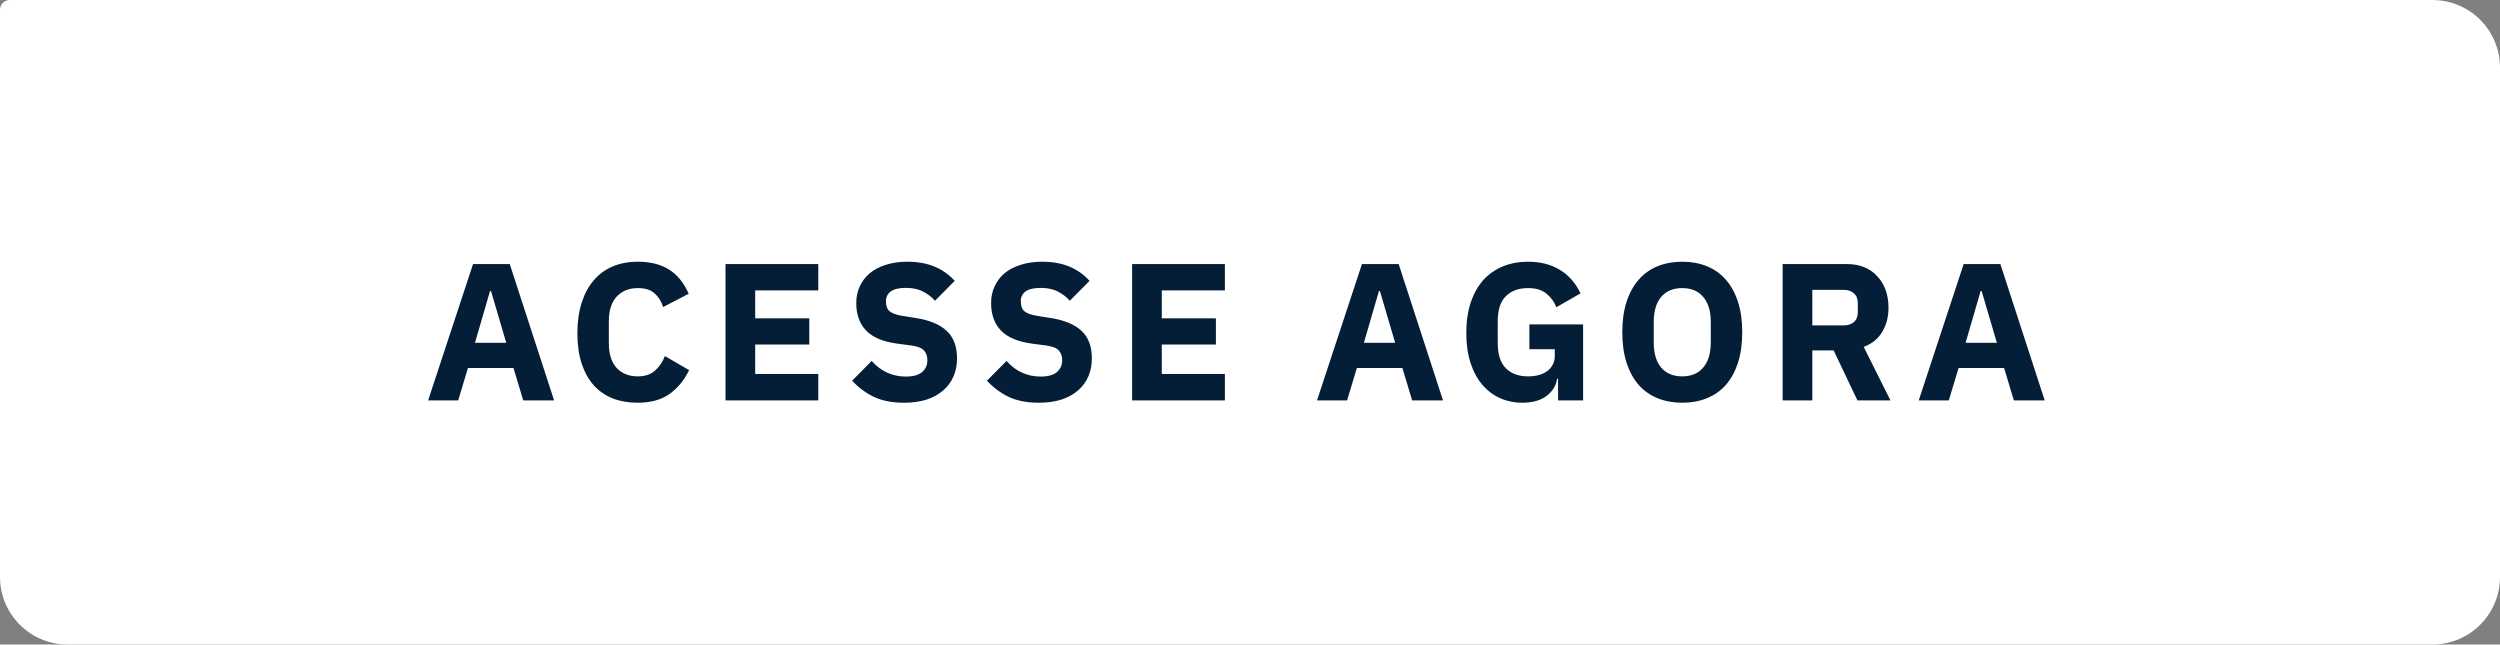 <svg xmlns="http://www.w3.org/2000/svg" width="256" height="66" viewBox="0 0 256 66" fill="none"><rect x="0" y="0" width="256" height="66" fill="#808080" stroke="none"/><path d="M0 1C0 0.448 0.448 0 1 0H249.079C252.902 0 256 3.098 256 6.921V59.079C256 62.901 252.902 66 249.079 66H6.921C3.098 66 0 62.901 0 59.079V1Z" fill="white"></path><path d="M53.579 41L52.579 37.68H47.919L46.919 41H43.839L48.439 27.04H52.199L56.739 41H53.579ZM50.279 29.8H50.179L48.639 35.1H51.839L50.279 29.8ZM65.305 41.24C64.359 41.24 63.505 41.093 62.745 40.8C61.985 40.493 61.339 40.047 60.805 39.46C60.272 38.86 59.858 38.12 59.565 37.24C59.272 36.347 59.125 35.307 59.125 34.12C59.125 32.947 59.272 31.907 59.565 31C59.858 30.08 60.272 29.313 60.805 28.7C61.339 28.073 61.985 27.6 62.745 27.28C63.505 26.96 64.359 26.8 65.305 26.8C66.599 26.8 67.665 27.067 68.505 27.6C69.345 28.12 70.019 28.947 70.525 30.08L67.905 31.44C67.719 30.853 67.425 30.387 67.025 30.04C66.638 29.68 66.065 29.5 65.305 29.5C64.412 29.5 63.692 29.793 63.145 30.38C62.612 30.953 62.345 31.793 62.345 32.9V35.14C62.345 36.247 62.612 37.093 63.145 37.68C63.692 38.253 64.412 38.54 65.305 38.54C66.052 38.54 66.645 38.34 67.085 37.94C67.538 37.527 67.872 37.033 68.085 36.46L70.565 37.9C70.045 38.967 69.359 39.793 68.505 40.38C67.665 40.953 66.599 41.24 65.305 41.24ZM74.293 41V27.04H83.793V29.74H77.332V32.6H82.873V35.28H77.332V38.3H83.793V41H74.293ZM92.561 41.24C91.334 41.24 90.294 41.033 89.441 40.62C88.588 40.193 87.861 39.647 87.261 38.98L89.261 36.96C90.208 38.027 91.374 38.56 92.761 38.56C93.508 38.56 94.061 38.407 94.421 38.1C94.781 37.793 94.961 37.387 94.961 36.88C94.961 36.493 94.854 36.173 94.641 35.92C94.428 35.653 93.994 35.473 93.341 35.38L91.961 35.2C90.481 35.013 89.394 34.567 88.701 33.86C88.021 33.153 87.681 32.213 87.681 31.04C87.681 30.413 87.801 29.84 88.041 29.32C88.281 28.8 88.621 28.353 89.061 27.98C89.514 27.607 90.061 27.32 90.701 27.12C91.354 26.907 92.094 26.8 92.921 26.8C93.974 26.8 94.901 26.967 95.701 27.3C96.501 27.633 97.188 28.12 97.761 28.76L95.741 30.8C95.408 30.413 95.001 30.1 94.521 29.86C94.054 29.607 93.461 29.48 92.741 29.48C92.061 29.48 91.554 29.6 91.221 29.84C90.888 30.08 90.721 30.413 90.721 30.84C90.721 31.32 90.848 31.667 91.101 31.88C91.368 32.093 91.794 32.247 92.381 32.34L93.761 32.56C95.201 32.787 96.268 33.233 96.961 33.9C97.654 34.553 98.001 35.487 98.001 36.7C98.001 37.367 97.881 37.98 97.641 38.54C97.401 39.1 97.048 39.58 96.581 39.98C96.128 40.38 95.561 40.693 94.881 40.92C94.201 41.133 93.428 41.24 92.561 41.24ZM106.368 41.24C105.141 41.24 104.101 41.033 103.248 40.62C102.395 40.193 101.668 39.647 101.068 38.98L103.068 36.96C104.015 38.027 105.181 38.56 106.568 38.56C107.315 38.56 107.868 38.407 108.228 38.1C108.588 37.793 108.768 37.387 108.768 36.88C108.768 36.493 108.661 36.173 108.448 35.92C108.235 35.653 107.801 35.473 107.148 35.38L105.768 35.2C104.288 35.013 103.201 34.567 102.508 33.86C101.828 33.153 101.488 32.213 101.488 31.04C101.488 30.413 101.608 29.84 101.848 29.32C102.088 28.8 102.428 28.353 102.868 27.98C103.321 27.607 103.868 27.32 104.508 27.12C105.161 26.907 105.901 26.8 106.728 26.8C107.781 26.8 108.708 26.967 109.508 27.3C110.308 27.633 110.995 28.12 111.568 28.76L109.548 30.8C109.215 30.413 108.808 30.1 108.328 29.86C107.861 29.607 107.268 29.48 106.548 29.48C105.868 29.48 105.361 29.6 105.028 29.84C104.695 30.08 104.528 30.413 104.528 30.84C104.528 31.32 104.655 31.667 104.908 31.88C105.175 32.093 105.601 32.247 106.188 32.34L107.568 32.56C109.008 32.787 110.075 33.233 110.768 33.9C111.461 34.553 111.808 35.487 111.808 36.7C111.808 37.367 111.688 37.98 111.448 38.54C111.208 39.1 110.855 39.58 110.388 39.98C109.935 40.38 109.368 40.693 108.688 40.92C108.008 41.133 107.235 41.24 106.368 41.24ZM115.928 41V27.04H125.428V29.74H118.968V32.6H124.508V35.28H118.968V38.3H125.428V41H115.928ZM144.603 41L143.603 37.68H138.943L137.943 41H134.863L139.463 27.04H143.223L147.763 41H144.603ZM141.303 29.8H141.203L139.663 35.1H142.863L141.303 29.8ZM159.549 38.78H159.449C159.343 39.487 158.983 40.073 158.369 40.54C157.756 41.007 156.923 41.24 155.869 41.24C155.069 41.24 154.323 41.087 153.629 40.78C152.936 40.473 152.329 40.02 151.809 39.42C151.289 38.82 150.883 38.073 150.589 37.18C150.296 36.287 150.149 35.253 150.149 34.08C150.149 32.907 150.303 31.867 150.609 30.96C150.916 30.053 151.343 29.293 151.889 28.68C152.449 28.067 153.116 27.6 153.889 27.28C154.663 26.96 155.523 26.8 156.469 26.8C157.723 26.8 158.803 27.073 159.709 27.62C160.616 28.153 161.329 28.96 161.849 30.04L159.369 31.46C159.156 30.913 158.823 30.453 158.369 30.08C157.916 29.693 157.283 29.5 156.469 29.5C155.523 29.5 154.769 29.773 154.209 30.32C153.649 30.867 153.369 31.727 153.369 32.9V35.14C153.369 36.3 153.649 37.16 154.209 37.72C154.769 38.267 155.523 38.54 156.469 38.54C156.843 38.54 157.196 38.5 157.529 38.42C157.863 38.327 158.156 38.193 158.409 38.02C158.663 37.833 158.856 37.613 158.989 37.36C159.136 37.107 159.209 36.807 159.209 36.46V35.76H156.609V33.22H162.109V41H159.549V38.78ZM172.264 41.24C171.344 41.24 170.504 41.087 169.744 40.78C168.984 40.473 168.338 40.02 167.804 39.42C167.271 38.807 166.858 38.053 166.564 37.16C166.271 36.253 166.124 35.207 166.124 34.02C166.124 32.833 166.271 31.793 166.564 30.9C166.858 29.993 167.271 29.24 167.804 28.64C168.338 28.027 168.984 27.567 169.744 27.26C170.504 26.953 171.344 26.8 172.264 26.8C173.184 26.8 174.024 26.953 174.784 27.26C175.544 27.567 176.191 28.027 176.724 28.64C177.258 29.24 177.671 29.993 177.964 30.9C178.258 31.793 178.404 32.833 178.404 34.02C178.404 35.207 178.258 36.253 177.964 37.16C177.671 38.053 177.258 38.807 176.724 39.42C176.191 40.02 175.544 40.473 174.784 40.78C174.024 41.087 173.184 41.24 172.264 41.24ZM172.264 38.54C173.184 38.54 173.898 38.24 174.404 37.64C174.924 37.04 175.184 36.18 175.184 35.06V32.98C175.184 31.86 174.924 31 174.404 30.4C173.898 29.8 173.184 29.5 172.264 29.5C171.344 29.5 170.624 29.8 170.104 30.4C169.598 31 169.344 31.86 169.344 32.98V35.06C169.344 36.18 169.598 37.04 170.104 37.64C170.624 38.24 171.344 38.54 172.264 38.54ZM185.582 41H182.542V27.04H189.162C189.802 27.04 190.382 27.147 190.902 27.36C191.422 27.573 191.862 27.88 192.222 28.28C192.595 28.667 192.882 29.133 193.082 29.68C193.282 30.227 193.382 30.833 193.382 31.5C193.382 32.447 193.168 33.273 192.742 33.98C192.328 34.687 191.695 35.2 190.842 35.52L193.582 41H190.202L187.762 35.88H185.582V41ZM188.782 33.32C189.235 33.32 189.588 33.207 189.842 32.98C190.108 32.74 190.242 32.393 190.242 31.94V31.06C190.242 30.607 190.108 30.267 189.842 30.04C189.588 29.8 189.235 29.68 188.782 29.68H185.582V33.32H188.782ZM206.218 41L205.218 37.68H200.558L199.558 41H196.478L201.078 27.04H204.838L209.378 41H206.218ZM202.918 29.8H202.818L201.278 35.1H204.478L202.918 29.8Z" fill="#051E37"></path></svg>